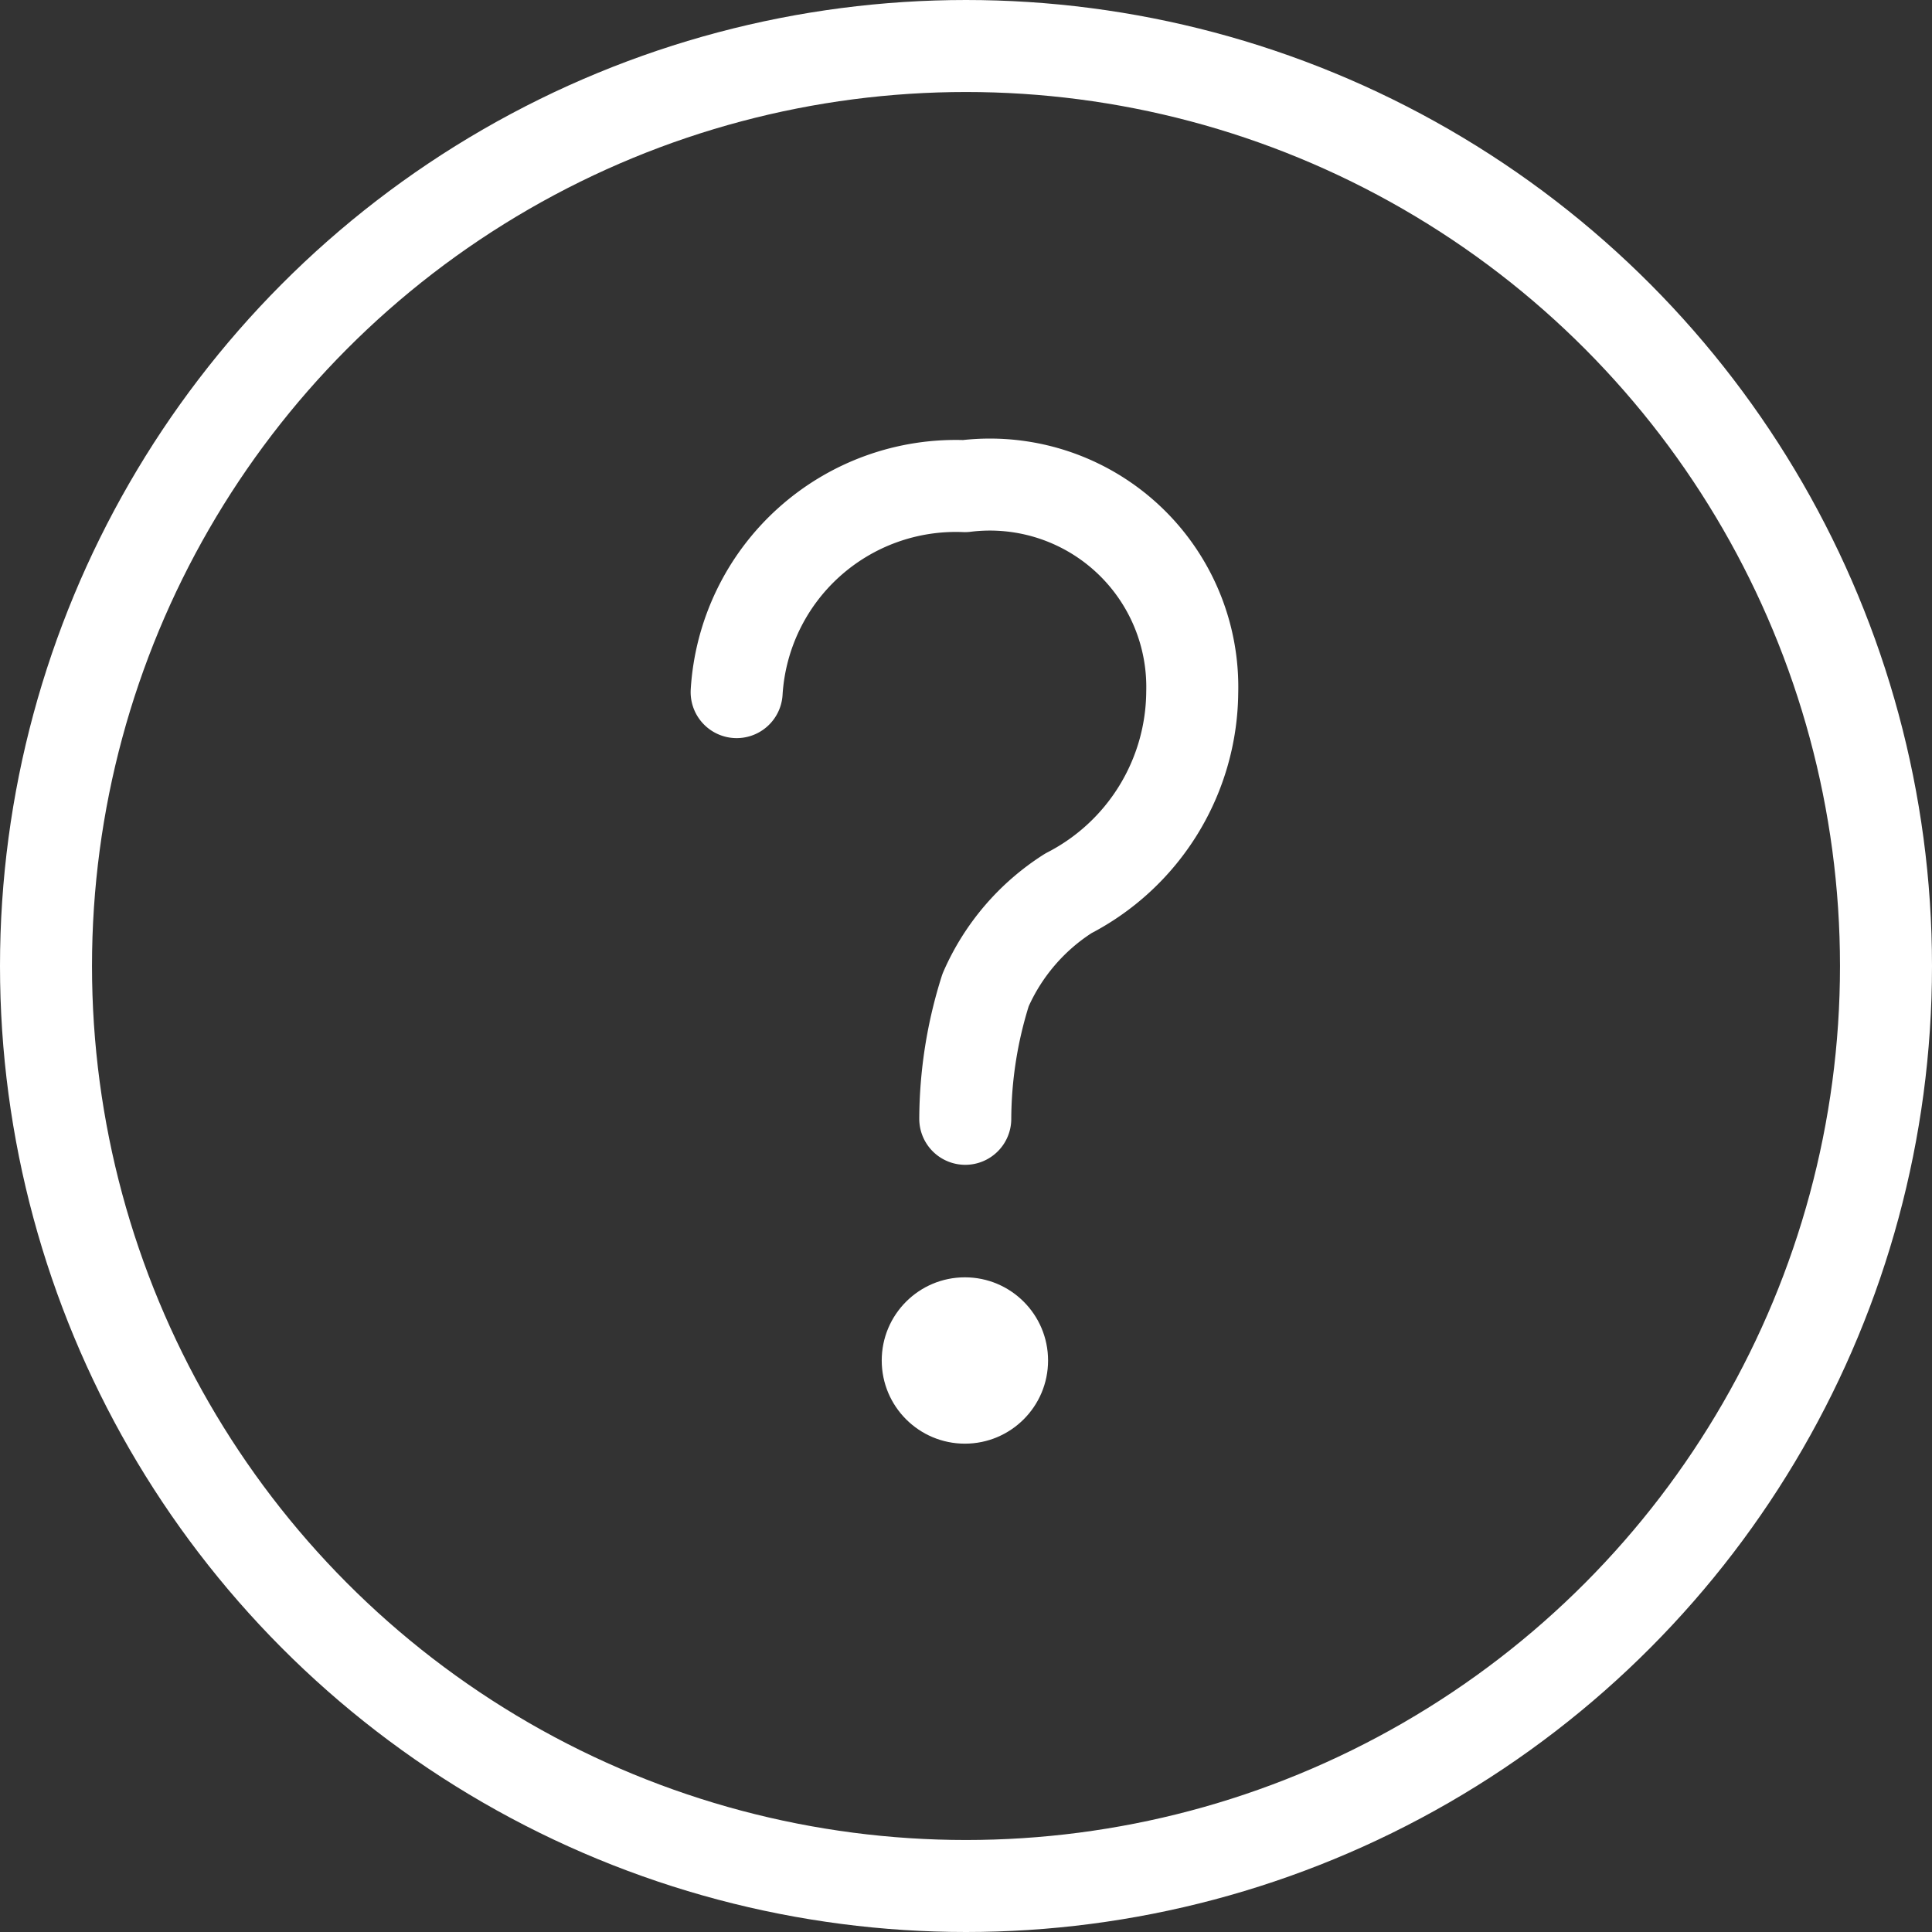 <svg xmlns="http://www.w3.org/2000/svg" width="21" height="21" viewBox="0 0 21 21">
  <rect x="0" y="0" width="21" height="21" fill="#333333" stroke="none"/>
  <g id="_1106_sy_m" data-name="1106_sy_m" transform="translate(-14 -14)">
    <circle id="楕円形_310" data-name="楕円形 310" cx="10" cy="10" r="10" transform="translate(14.5 14.5)" fill="none" stroke="#fff" stroke-linecap="round" stroke-linejoin="round" stroke-width="1"/>
    <circle id="楕円形_311" data-name="楕円形 311" cx="0.904" cy="0.904" r="0.904" transform="translate(23.584 27.884)" fill="#fff"/>
    <path id="パス_15782" data-name="パス 15782" d="M21.64,21.29a2.387,2.387,0,0,1,2.481-2.239,2.2,2.2,0,0,1,2.471,2.239,2.481,2.481,0,0,1-1.346,2.187,2.366,2.366,0,0,0-.9,1.051,4.689,4.689,0,0,0-.221,1.4" transform="translate(0.367 0.233)" fill="none" stroke="#fff" stroke-linecap="round" stroke-linejoin="round" stroke-width="1"/>
  </g>
</svg>
